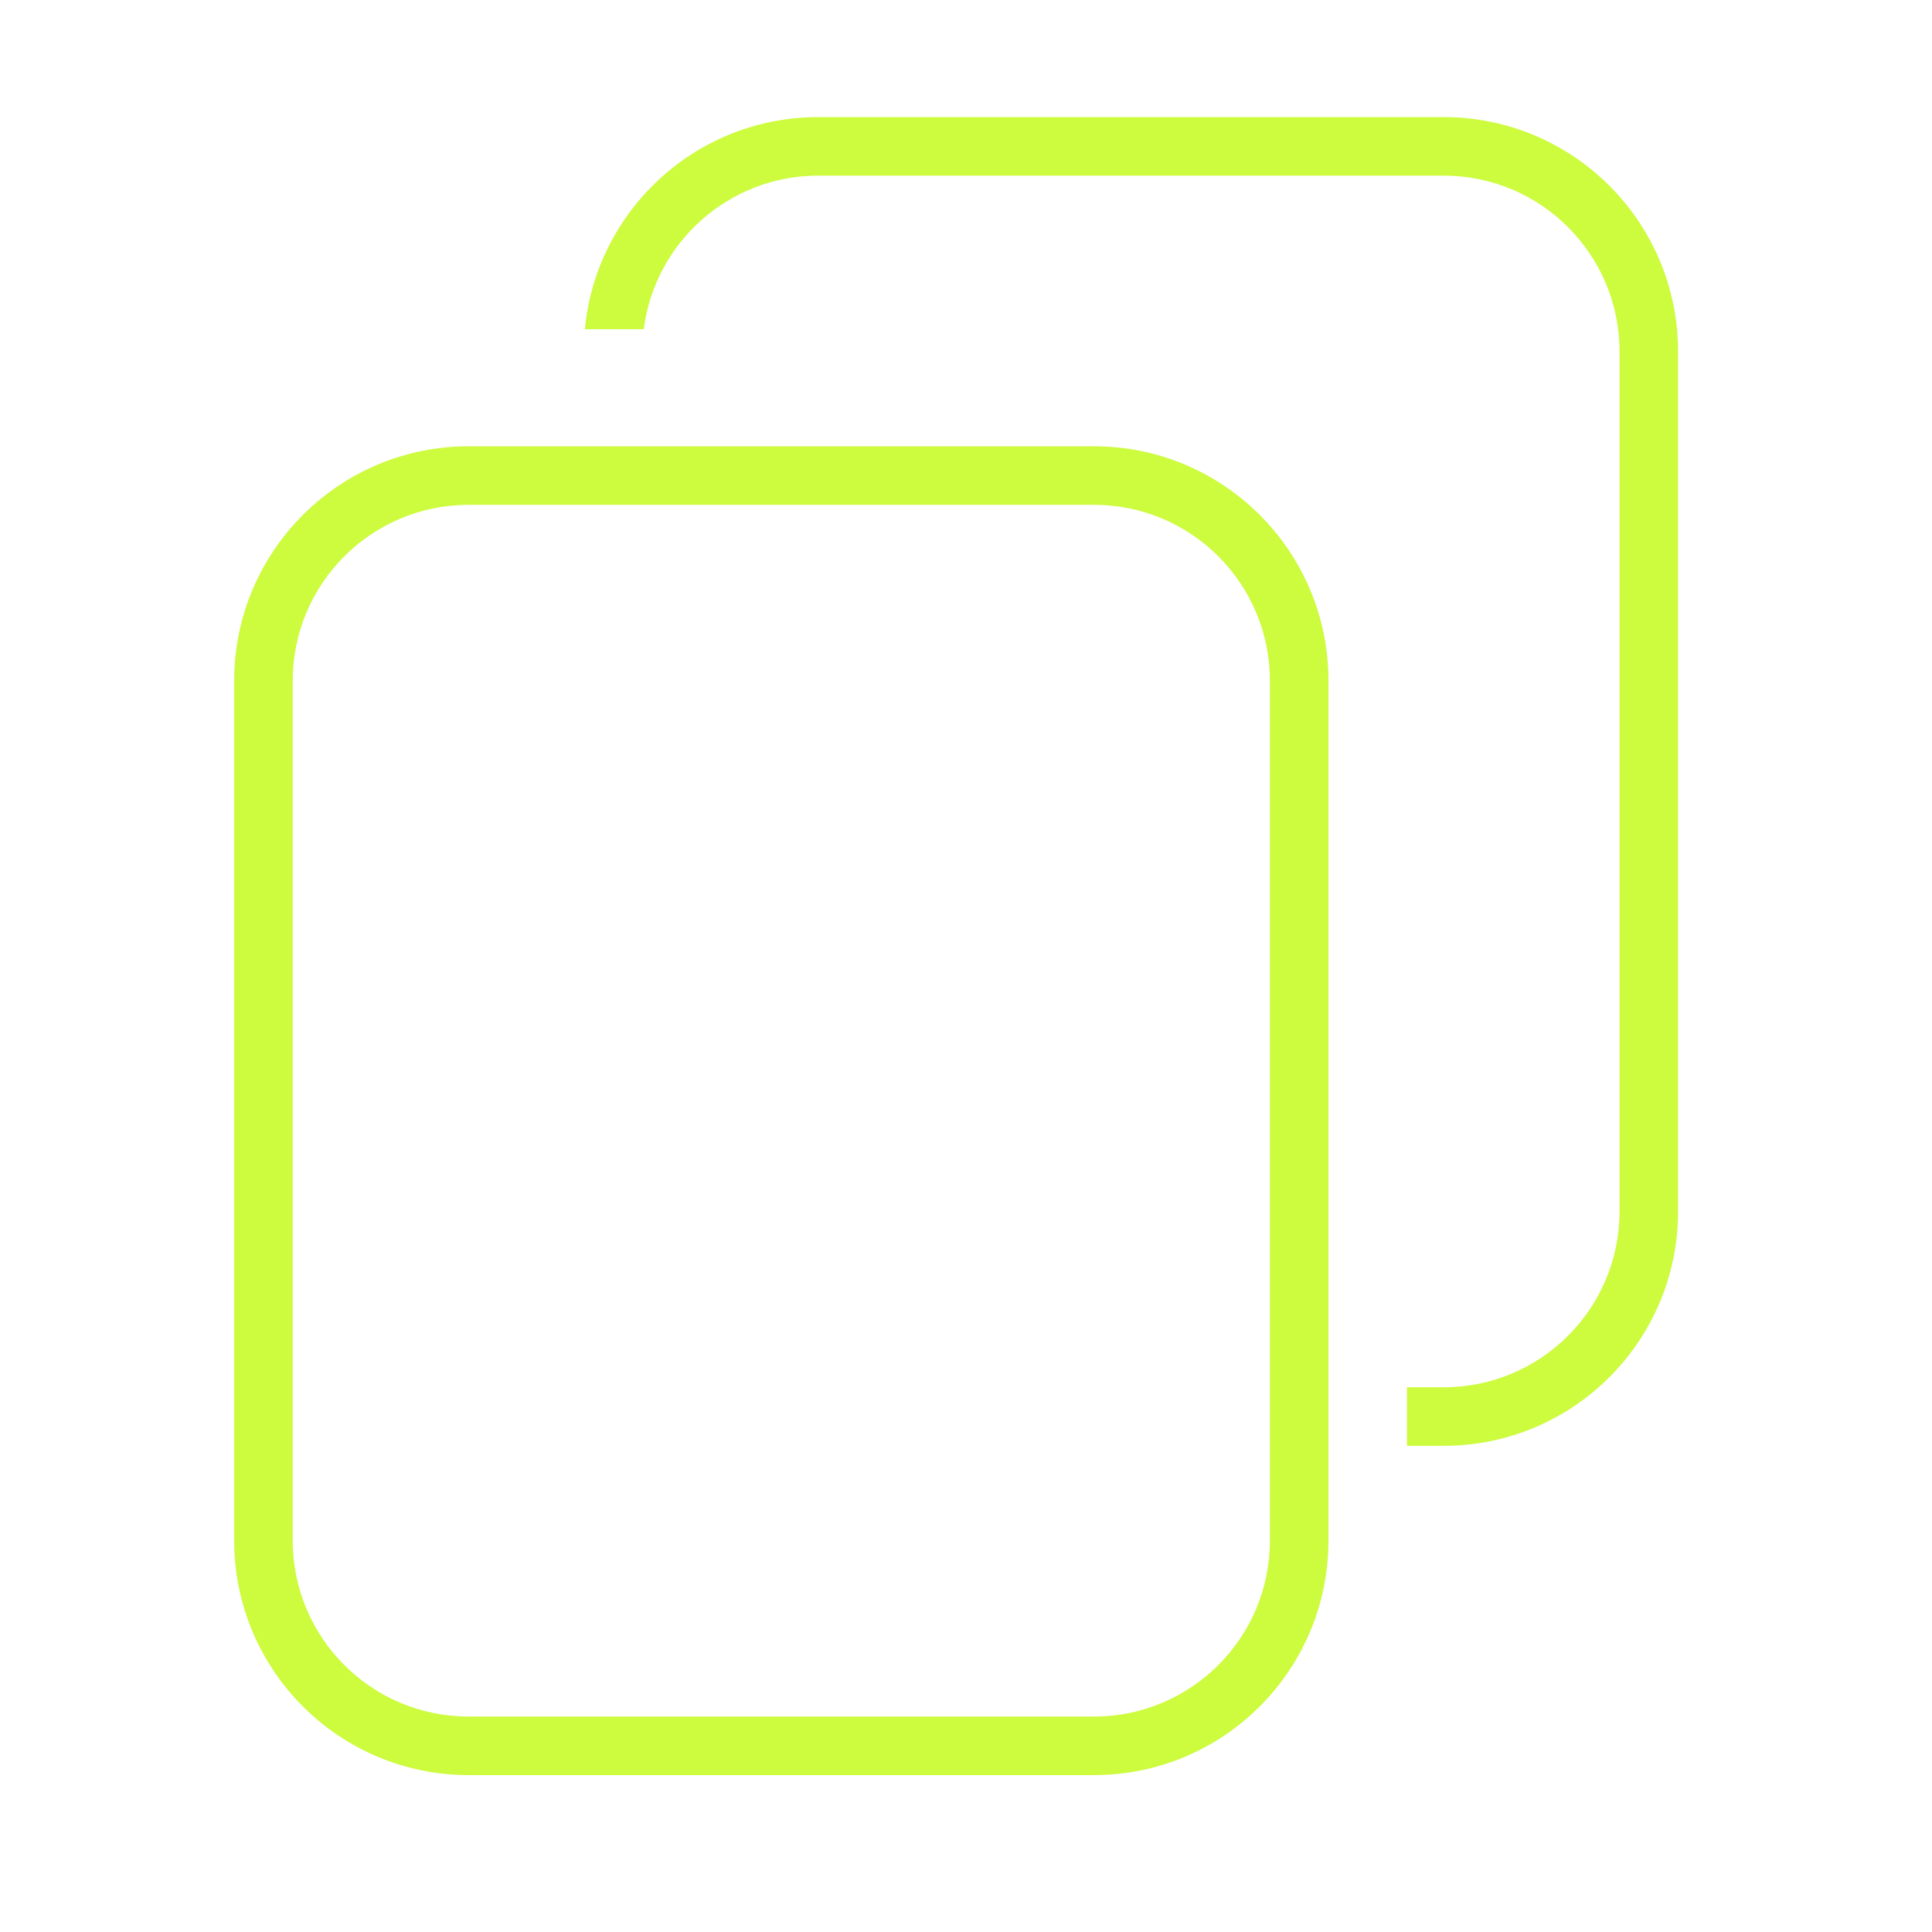 <svg width="33" height="33" viewBox="0 0 33 33" fill="none" xmlns="http://www.w3.org/2000/svg">
<path fill-rule="evenodd" clip-rule="evenodd" d="M24.658 3H13.977C12.447 3 11.184 4.144 10.996 5.623H9.99C10.182 3.59 11.894 2 13.977 2H24.658C26.87 2 28.663 3.793 28.663 6.005V20.691C28.663 22.903 26.87 24.696 24.658 24.696H24.032V23.696H24.658C26.318 23.696 27.663 22.351 27.663 20.691V6.005C27.663 4.345 26.318 3 24.658 3ZM8.005 8.623H18.686C20.346 8.623 21.691 9.969 21.691 11.629V26.314C21.691 27.974 20.346 29.32 18.686 29.32H8.005C6.345 29.32 5 27.974 5 26.314V11.629C5 9.969 6.345 8.623 8.005 8.623ZM4 11.629C4 9.416 5.793 7.623 8.005 7.623H18.686C20.898 7.623 22.691 9.416 22.691 11.629V26.314C22.691 28.526 20.898 30.32 18.686 30.32H8.005C5.793 30.32 4 28.526 4 26.314V11.629Z" fill="#CDFB3E"/>
</svg>
